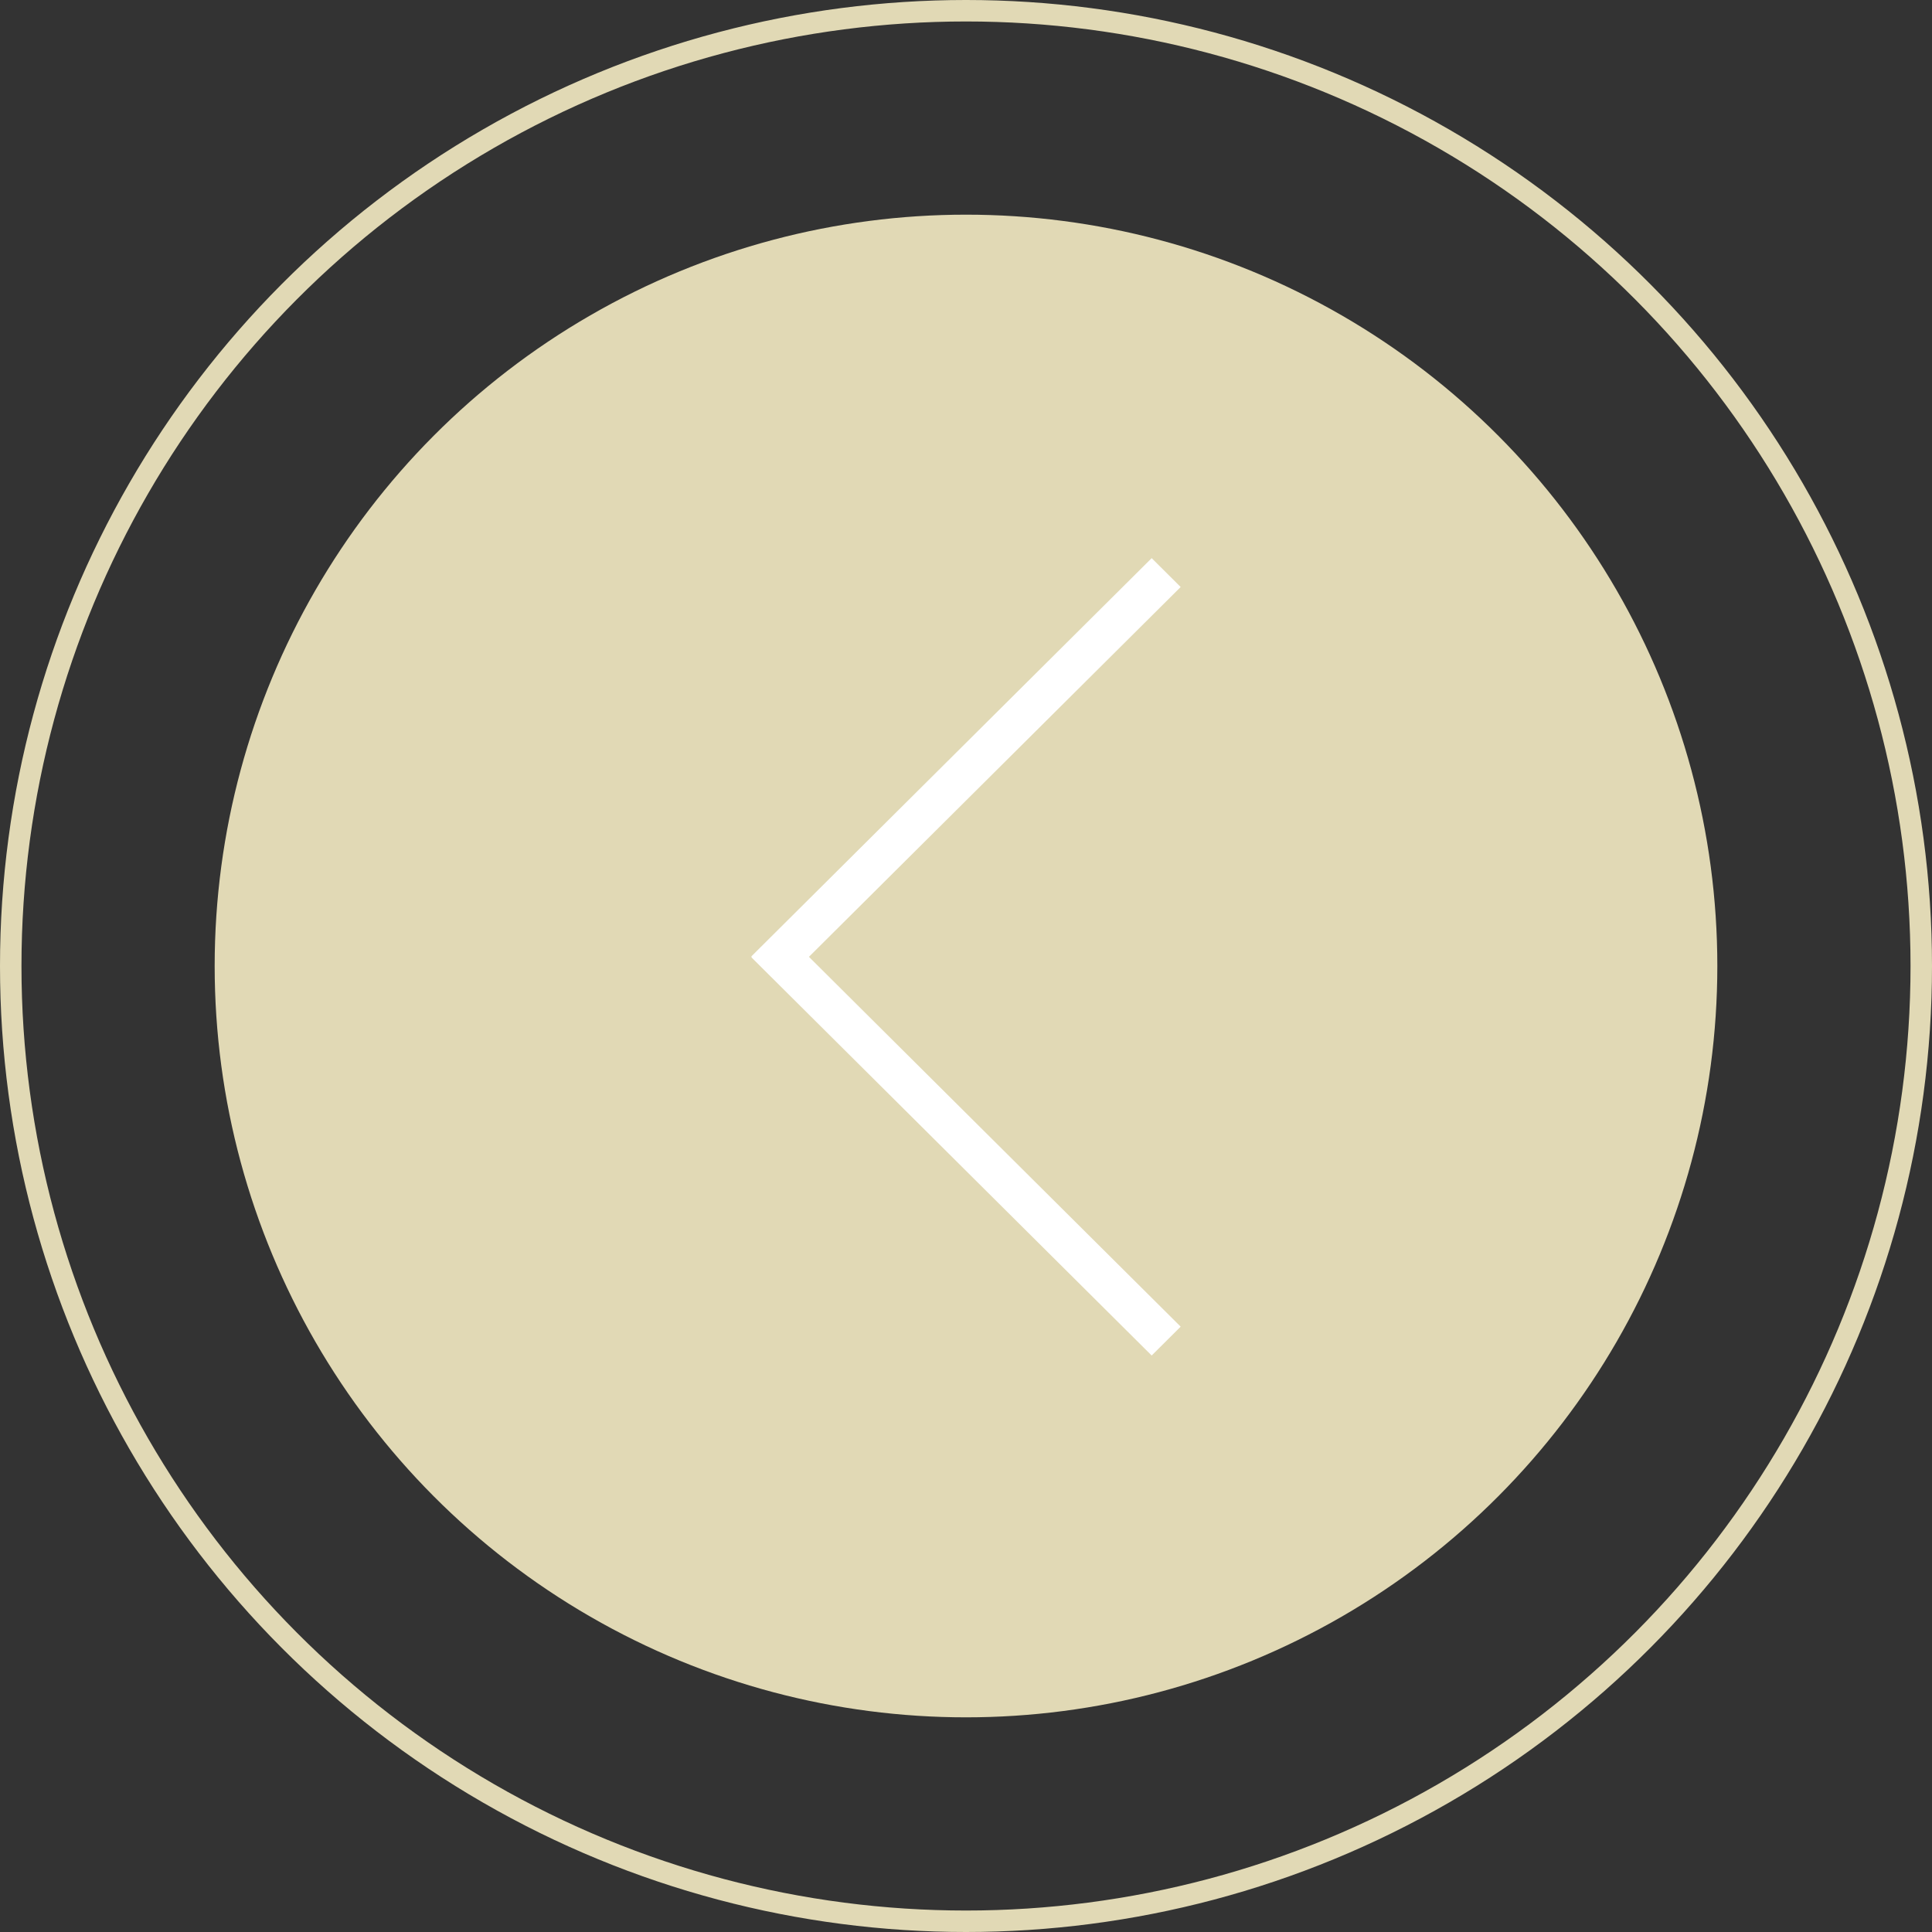 <svg id="left" xmlns="http://www.w3.org/2000/svg" width="90" height="90" viewBox="0 0 90 90">
  <rect x="0" y="0" width="90" height="90" fill="#333333" stroke="none"/>
  <circle id="Эллипс_3" data-name="Эллипс 3" cx="35" cy="35" r="35" transform="translate(10 10)" fill="#e1d9b5"/>
  <g id="Эллипс_4" data-name="Эллипс 4" fill="none" stroke="#e1d9b5" stroke-width="1">
    <circle cx="45" cy="45" r="45" stroke="none"/>
    <circle cx="45" cy="45" r="44.5" fill="none"/>
  </g>
  <path id="icon" d="M0,1.344,17.317,18.572,0,35.8l1.351,1.344L20,18.592l-.02-.02.02-.02L1.351,0Z" transform="translate(55 63.145) rotate(180)" fill="#fff"/>
</svg>

